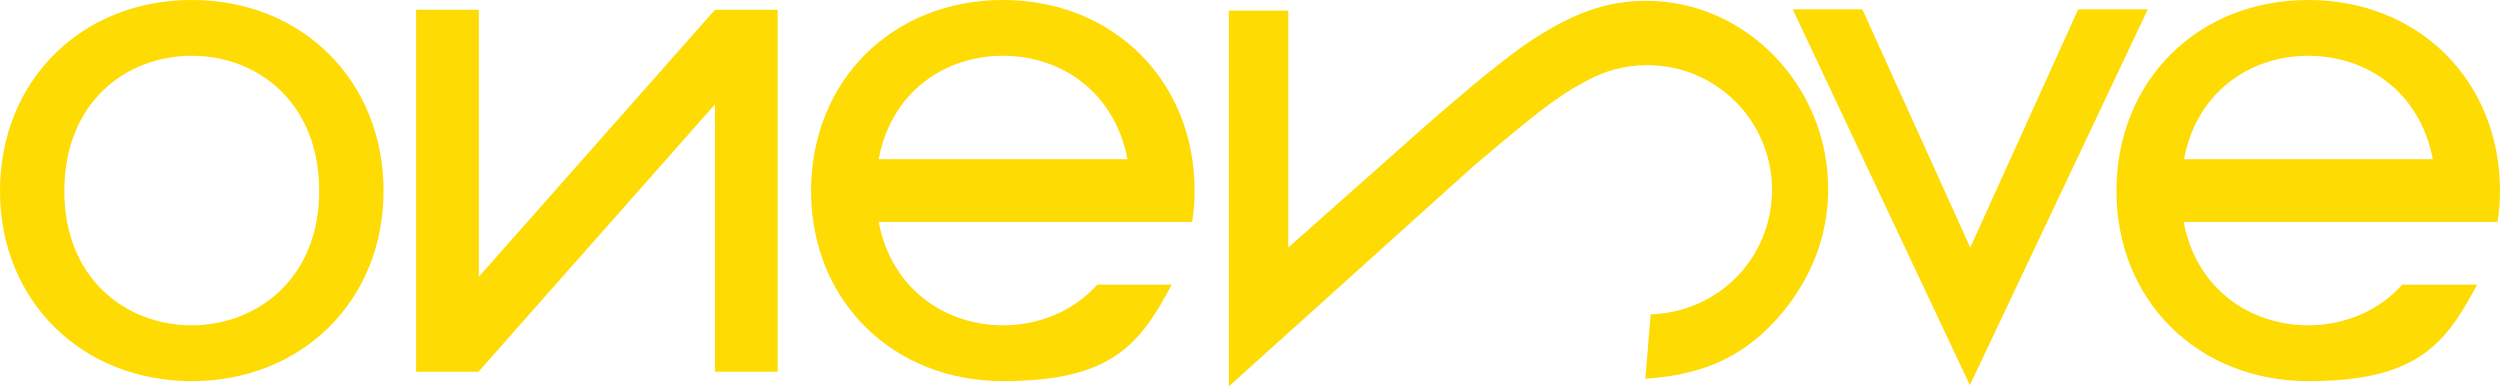 <?xml version="1.0" encoding="UTF-8"?> <svg xmlns="http://www.w3.org/2000/svg" xmlns:xlink="http://www.w3.org/1999/xlink" id="Layer_1" version="1.1" viewBox="0 0 614 94.9"><!-- Generator: Adobe Illustrator 29.2.1, SVG Export Plug-In . SVG Version: 2.1.0 Build 116) --><defs><style> .st0 { fill: #fedb03; } </style></defs><a><polygon id="fullLogo" class="st0" points="457.4 2.3 483.9 60.8 510.4 2.3 527.5 2.3 483.8 94.6 440.3 2.3 457.4 2.3"></polygon></a><path id="fullLogo-2" class="st0" d="M292.8,54.5c.4-2.5.6-5,.6-7.6C293.4,19.9,273.5,0,246.3,0s-47.1,19.9-47.1,46.9,20.1,46.7,47.1,46.7,33.7-9.2,41.5-23.7h-18.3c-5.9,6.6-14.4,10-23.1,10-13.9,0-27.4-8.6-30.6-25.4h77,0ZM246.3,13.7c14.2,0,27.4,8.7,30.6,25.4h-61.1c3.1-16.6,16.3-25.4,30.5-25.4h0Z"></path><path id="fullLogo-3" class="st0" d="M613.4,54.5c.4-2.5.6-5,.6-7.6C614,19.9,594.1,0,566.9,0s-47.1,19.9-47.1,46.9,20.1,46.7,47.1,46.7,33.7-9.2,41.5-23.7h-18.4c-5.9,6.6-14.4,10-23.1,10-13.9,0-27.4-8.6-30.6-25.4,0,0,77.1,0,77.1,0ZM566.9,13.7c14.2,0,27.4,8.7,30.6,25.4h-61.1c3.1-16.6,16.3-25.4,30.5-25.4Z"></path><a><rect id="fullLogo-4" class="st0" x="102.2" y="2.4" width="15.4" height="88.9"></rect></a><a><rect id="fullLogo-5" class="st0" x="175.6" y="2.4" width="15.4" height="88.9"></rect></a><a><polygon id="fullLogo-6" class="st0" points="117.6 91.2 106.7 80.3 175.6 2.4 186.5 13.3 117.6 91.2"></polygon></a><path id="fullLogo-7" class="st0" d="M0,46.9C0,19.9,19.9,0,47.1,0s47.1,19.9,47.1,46.9-20.1,46.7-47.1,46.7S0,73.9,0,46.9ZM15.8,46.9c0,21.8,15.4,33,31.3,33s31.3-11.4,31.3-33S63.4,13.7,47.1,13.7,15.8,25.3,15.8,46.9Z"></path><path class="st0" d="M404.4.2c-9.6,0-18.4,2.8-30.6,11.3-8.3,6-17.1,13.7-23.8,19.5l-33.6,29.8V2.6h-14.6v92.3l60.2-54.2c4.3-3.6,15.6-13.3,20.8-16.7,2.4-1.7,4.7-3,6.8-4.1,4.4-2.5,9.5-3.9,15-3.9,16.9,0,30.6,13.7,30.6,30.6s-13.3,30.1-29.8,30.6l-1.3,15.8c13.6-.8,22-5.2,28.2-10.6,6.8-6,16.7-18.2,16.7-36,0-25.2-20.1-46.2-44.7-46.2h0Z"></path></svg> 